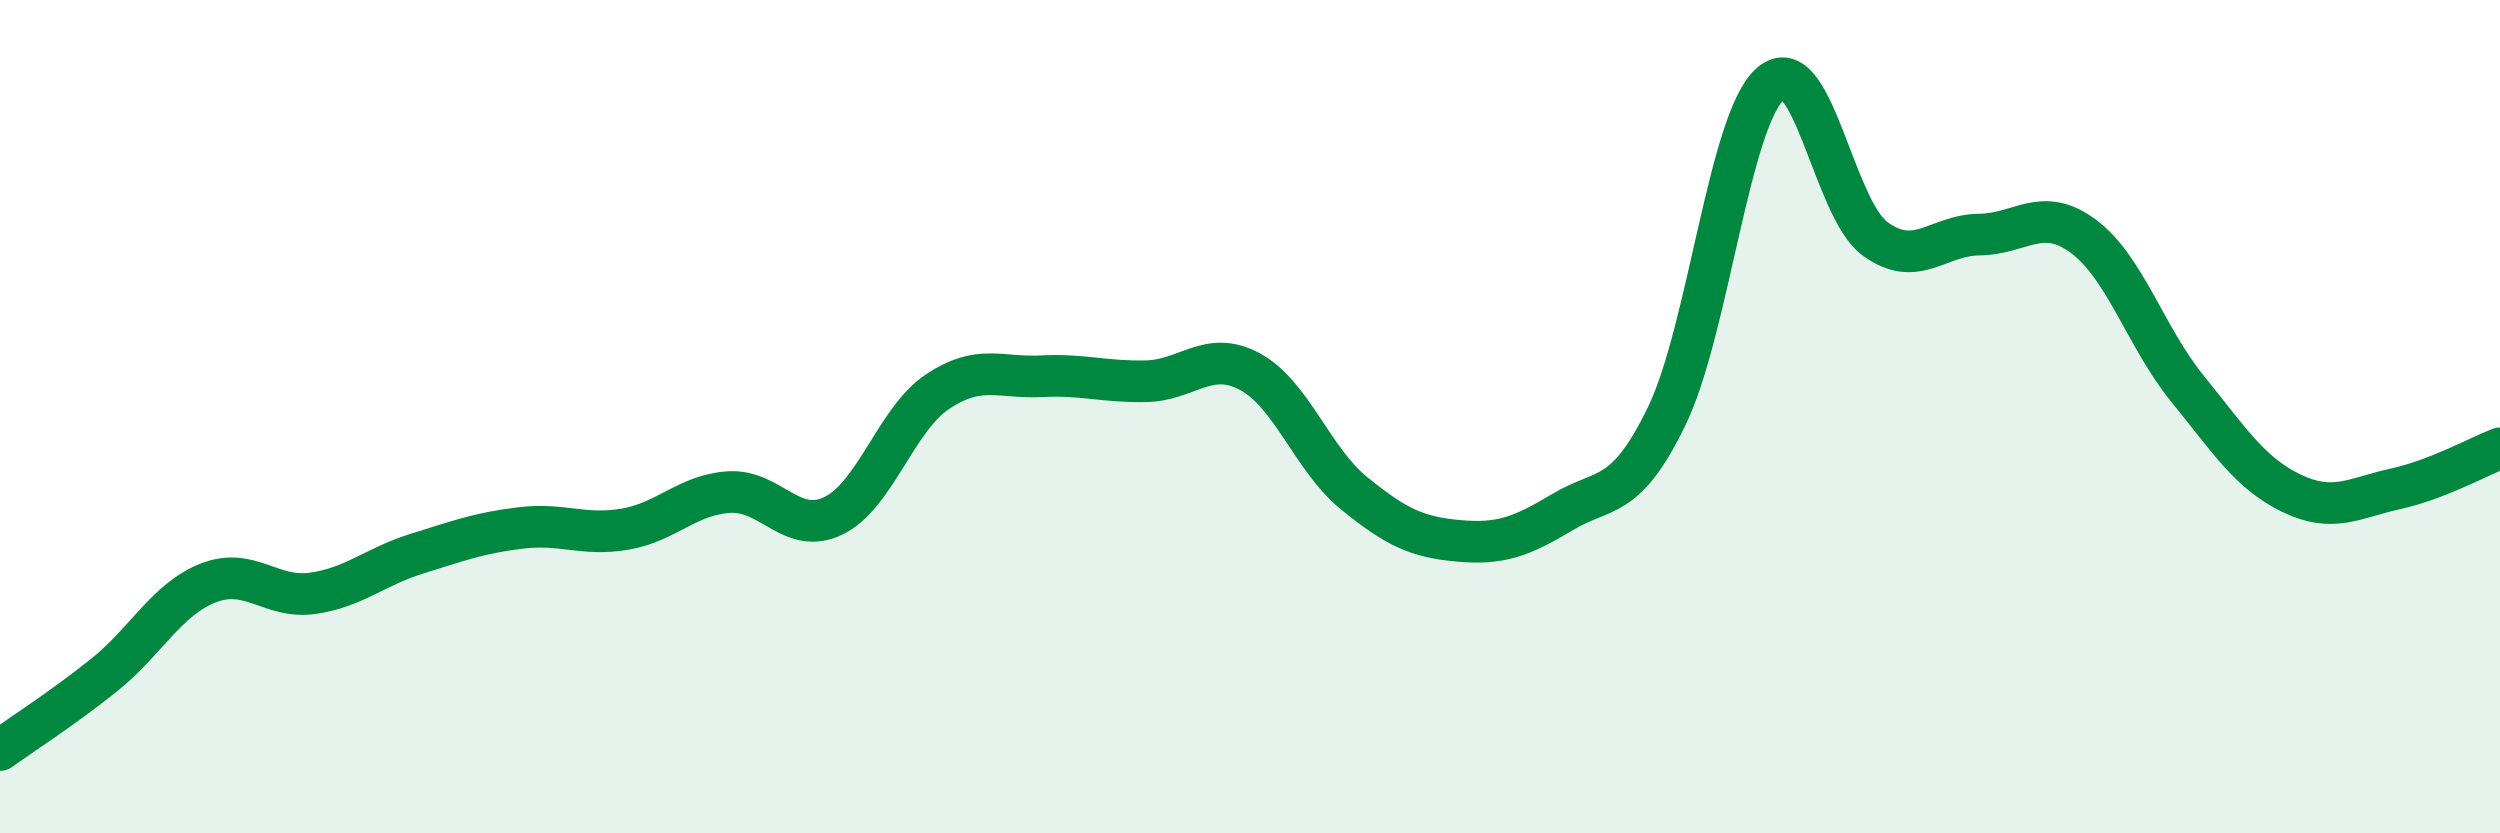 
    <svg width="60" height="20" viewBox="0 0 60 20" xmlns="http://www.w3.org/2000/svg">
      <path
        d="M 0,18 C 0.5,17.64 1.5,17 2.5,16.2 C 3.5,15.4 4,14.38 5,13.99 C 6,13.6 6.5,14.38 7.5,14.24 C 8.5,14.1 9,13.6 10,13.29 C 11,12.98 11.5,12.79 12.5,12.67 C 13.5,12.55 14,12.87 15,12.7 C 16,12.53 16.5,11.87 17.5,11.81 C 18.5,11.75 19,12.86 20,12.38 C 21,11.9 21.5,10.07 22.5,9.4 C 23.5,8.73 24,9.08 25,9.03 C 26,8.98 26.5,9.17 27.5,9.15 C 28.5,9.13 29,8.38 30,8.92 C 31,9.46 31.5,11.03 32.5,11.84 C 33.5,12.65 34,12.89 35,12.98 C 36,13.07 36.5,12.89 37.5,12.29 C 38.5,11.69 39,12.05 40,9.99 C 41,7.93 41.5,2.85 42.5,2 C 43.5,1.15 44,5 45,5.73 C 46,6.46 46.5,5.64 47.5,5.63 C 48.5,5.62 49,4.93 50,5.67 C 51,6.41 51.5,8.1 52.5,9.33 C 53.5,10.56 54,11.36 55,11.84 C 56,12.32 56.5,11.95 57.5,11.73 C 58.5,11.51 59.5,10.95 60,10.76L60 20L0 20Z"
        fill="#008740"
        opacity="0.1"
        stroke-linecap="round"
        stroke-linejoin="round"
      />
      <path
        d="M 0,18 C 0.5,17.64 1.5,17 2.5,16.2 C 3.5,15.4 4,14.38 5,13.99 C 6,13.6 6.5,14.38 7.5,14.24 C 8.5,14.1 9,13.6 10,13.29 C 11,12.98 11.5,12.79 12.5,12.67 C 13.5,12.55 14,12.87 15,12.7 C 16,12.53 16.5,11.87 17.5,11.81 C 18.5,11.75 19,12.86 20,12.38 C 21,11.9 21.5,10.07 22.5,9.4 C 23.5,8.73 24,9.08 25,9.03 C 26,8.98 26.5,9.17 27.5,9.15 C 28.5,9.13 29,8.38 30,8.92 C 31,9.46 31.5,11.03 32.5,11.84 C 33.5,12.65 34,12.89 35,12.98 C 36,13.07 36.5,12.89 37.5,12.29 C 38.5,11.69 39,12.05 40,9.99 C 41,7.93 41.5,2.85 42.5,2 C 43.5,1.15 44,5 45,5.73 C 46,6.46 46.5,5.64 47.5,5.63 C 48.5,5.62 49,4.93 50,5.67 C 51,6.41 51.5,8.1 52.5,9.33 C 53.5,10.56 54,11.36 55,11.84 C 56,12.32 56.5,11.95 57.5,11.73 C 58.5,11.51 59.5,10.95 60,10.76"
        stroke="#008740"
        stroke-width="1"
        fill="none"
        stroke-linecap="round"
        stroke-linejoin="round"
      />
    </svg>
  